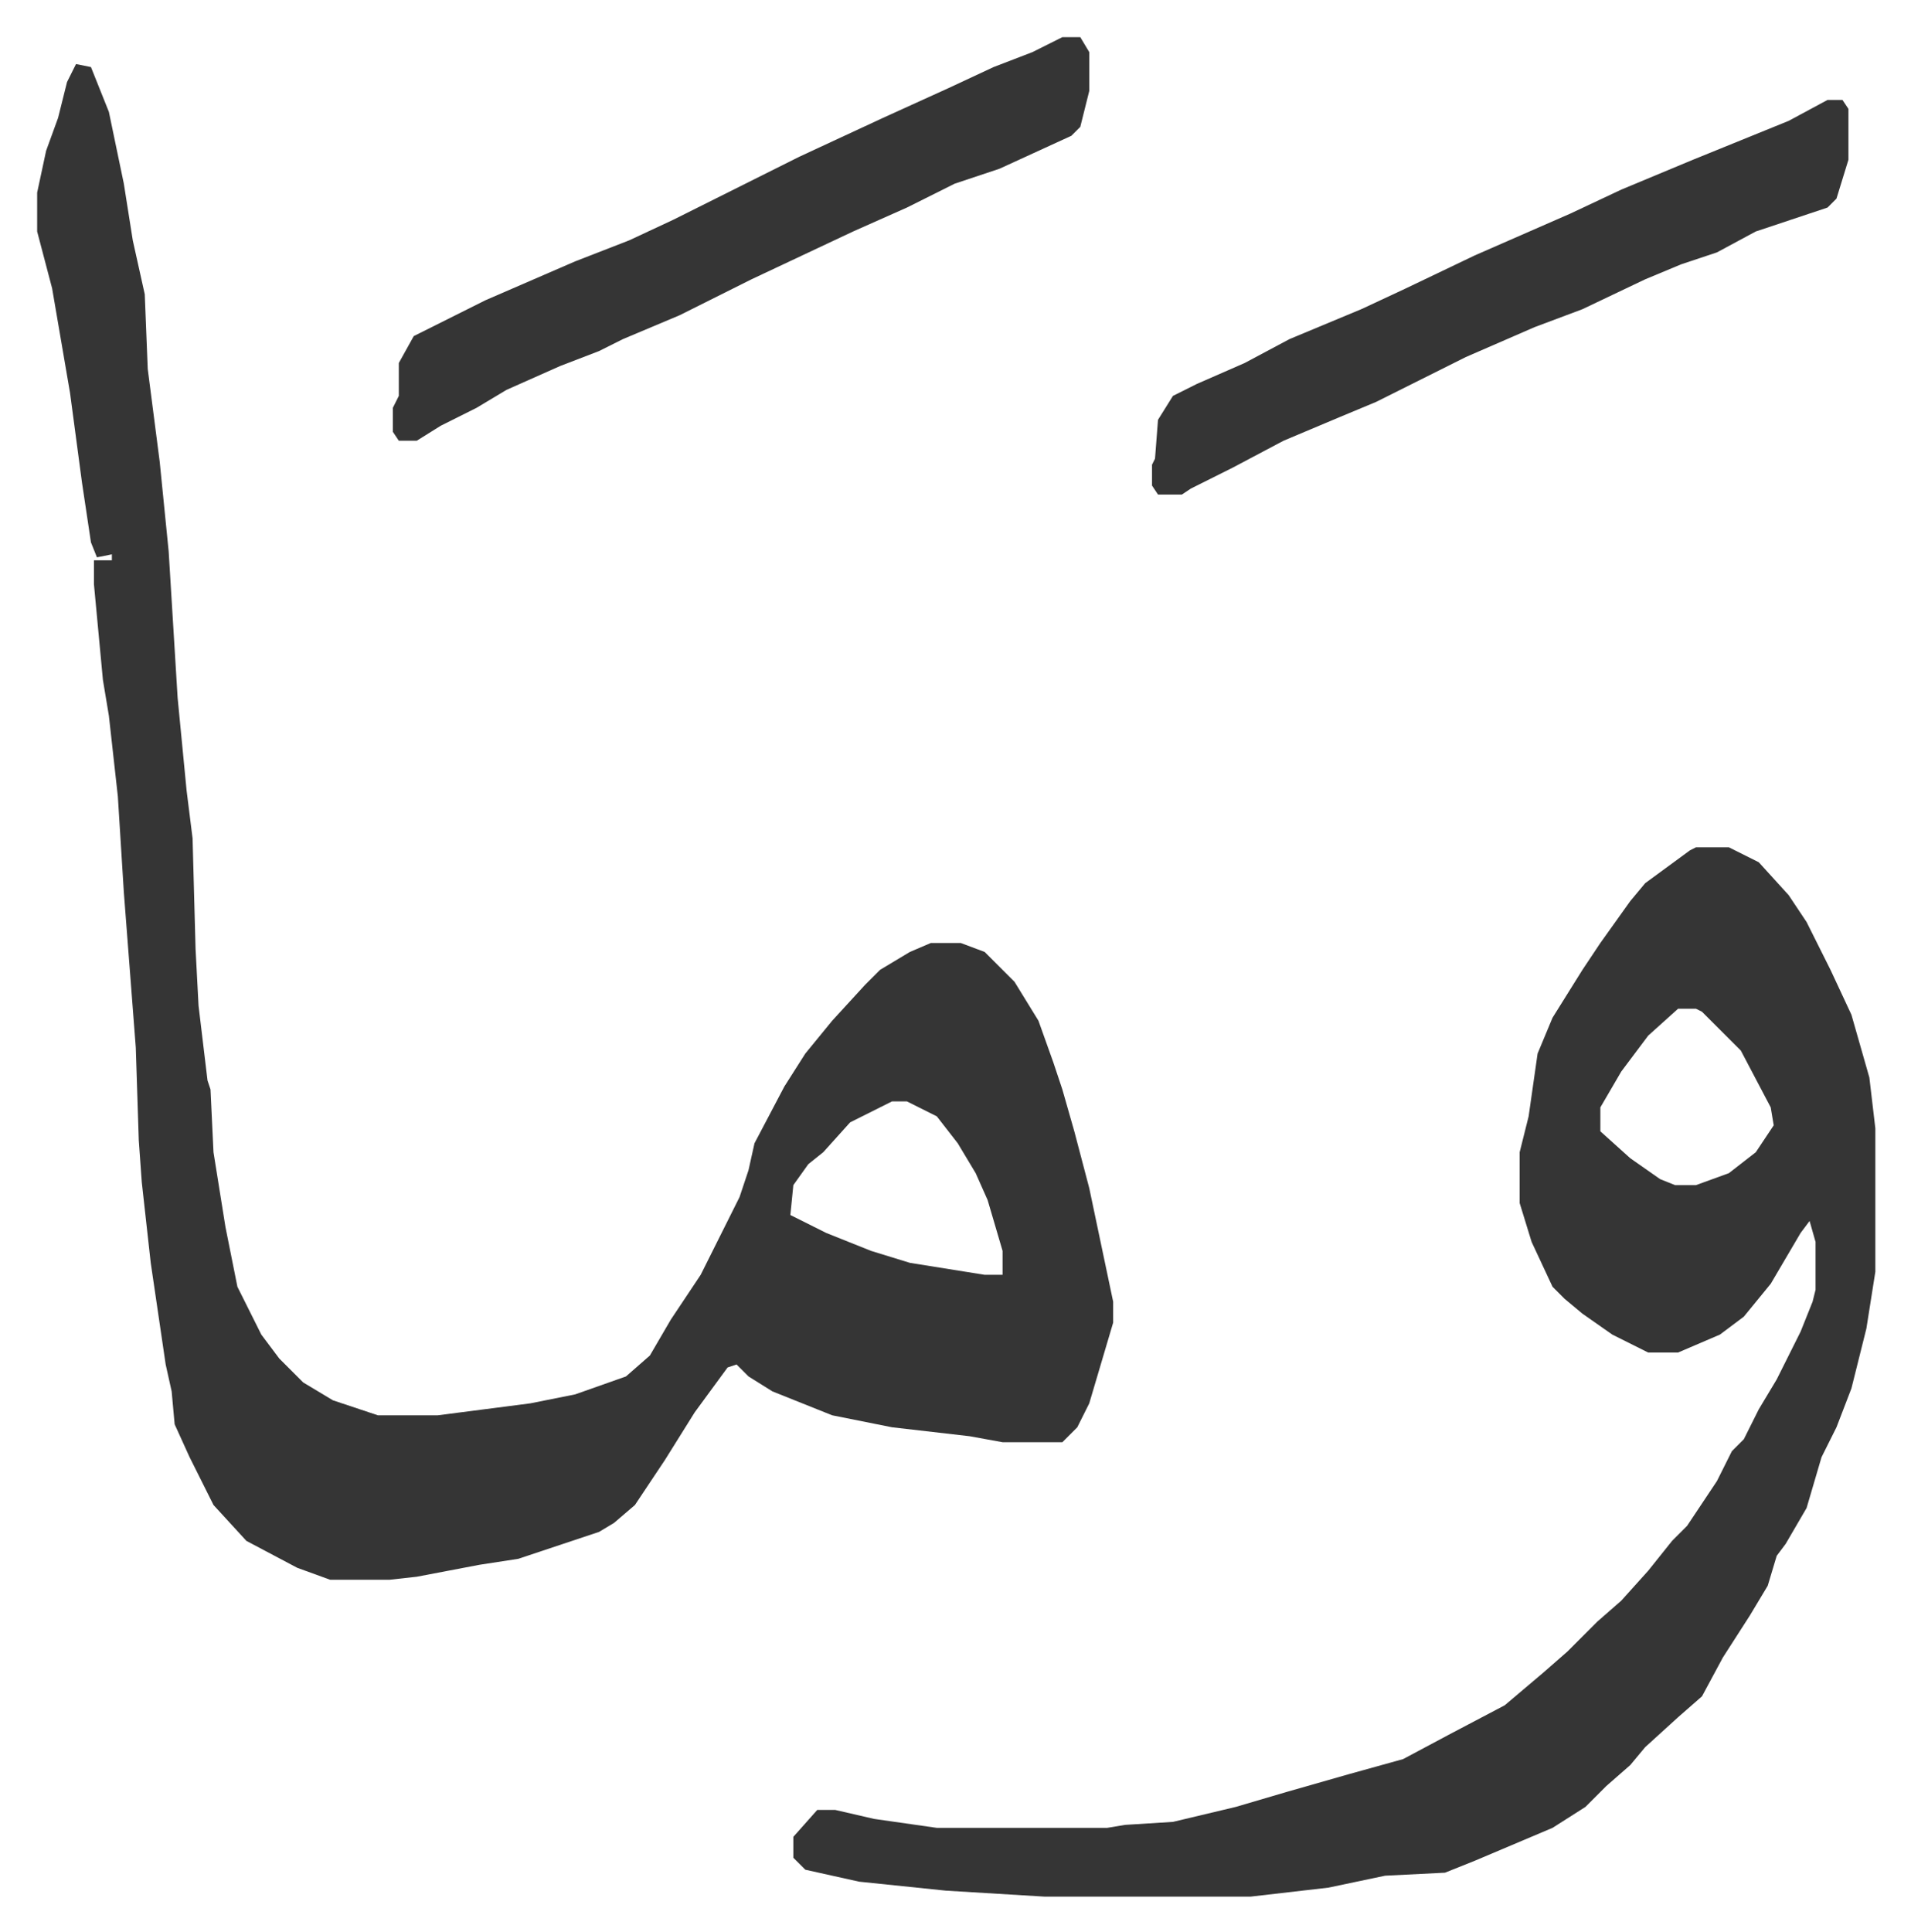 <svg xmlns="http://www.w3.org/2000/svg" role="img" viewBox="-12.43 451.57 639.36 646.36"><path fill="#353535" id="rule_normal" d="M13 473l5 1 6 15 5 24 3 19 4 18 1 25 4 31 3 30 3 49 3 31 2 16 1 37 1 19 3 25 1 3 1 21 4 25 4 20 8 16 6 8 8 8 10 6 15 5h20l31-4 15-3 17-6 8-7 7-12 10-15 13-26 3-9 2-9 10-19 7-11 9-11 11-12 5-5 10-6 7-3h10l8 3 10 10 8 13 5 14 3 9 4 14 5 19 8 38v7l-8 27-4 8-5 5h-20l-11-2-26-3-20-4-20-8-8-5-4-4-3 1-11 15-10 16-10 15-7 6-5 3-27 9-13 2-21 4-9 1H98l-11-4-17-9-11-12-8-16-5-11-1-11-2-9-5-34-3-27-1-14-1-31-4-52-2-32-3-27-2-12-3-32v-8h6v-2l-5 1-2-5-3-20-4-30-6-35-5-19v-13l3-14 4-11 3-12zm273 347l-14 7-9 10-5 4-5 7-1 10 12 6 15 6 13 4 25 4h6v-8l-5-17-4-9-6-10-7-9-10-5zm269-85h11l10 5 10 11 6 9 8 16 7 15 6 21 2 17v48l-3 19-5 20-5 13-5 10-5 17-7 12-3 4-3 10-6 10-9 14-7 13-8 7-11 10-5 6-8 7-7 7-11 7-26 11-10 4-20 1-19 4-26 3h-69l-33-2-29-3-18-4-4-4v-7l8-9h6l13 3 21 3h57l6-1 16-1 21-5 17-5 21-6 18-5 15-8 19-10 13-11 8-7 10-10 8-7 9-10 8-10 5-5 10-15 5-10 4-4 5-10 6-10 8-16 4-10 1-4v-16l-2-7-3 4-10 17-9 11-8 6-14 6h-10l-12-6-10-7-6-5-4-4-7-15-4-13v-17l3-12 3-21 5-12 10-16 6-9 10-14 5-6 15-11zm-6 54l-10 9-9 12-7 12v8l10 9 10 7 5 2h7l11-4 9-7 6-9-1-6-10-19-13-13-2-1z"/><path fill="#353535" id="rule_normal" d="M343 464h6l3 5v13l-3 12-3 3-24 11-15 5-16 8-18 8-34 16-24 12-19 8-8 4-13 5-18 8-10 6-12 6-8 5h-6l-2-3v-8l2-4v-11l5-9 24-12 30-13 18-7 15-7 42-21 28-13 22-10 15-7 13-5zm256 21h5l2 3v17l-4 13-3 3-24 8-13 7-12 4-12 5-21 10-16 6-23 10-16 8-14 7-12 5-19 8-17 9-14 7-3 2h-8l-2-3v-7l1-2 1-13 5-8 8-4 16-7 15-8 24-10 15-7 23-11 32-14 17-8 24-10 32-13z"/></svg>
